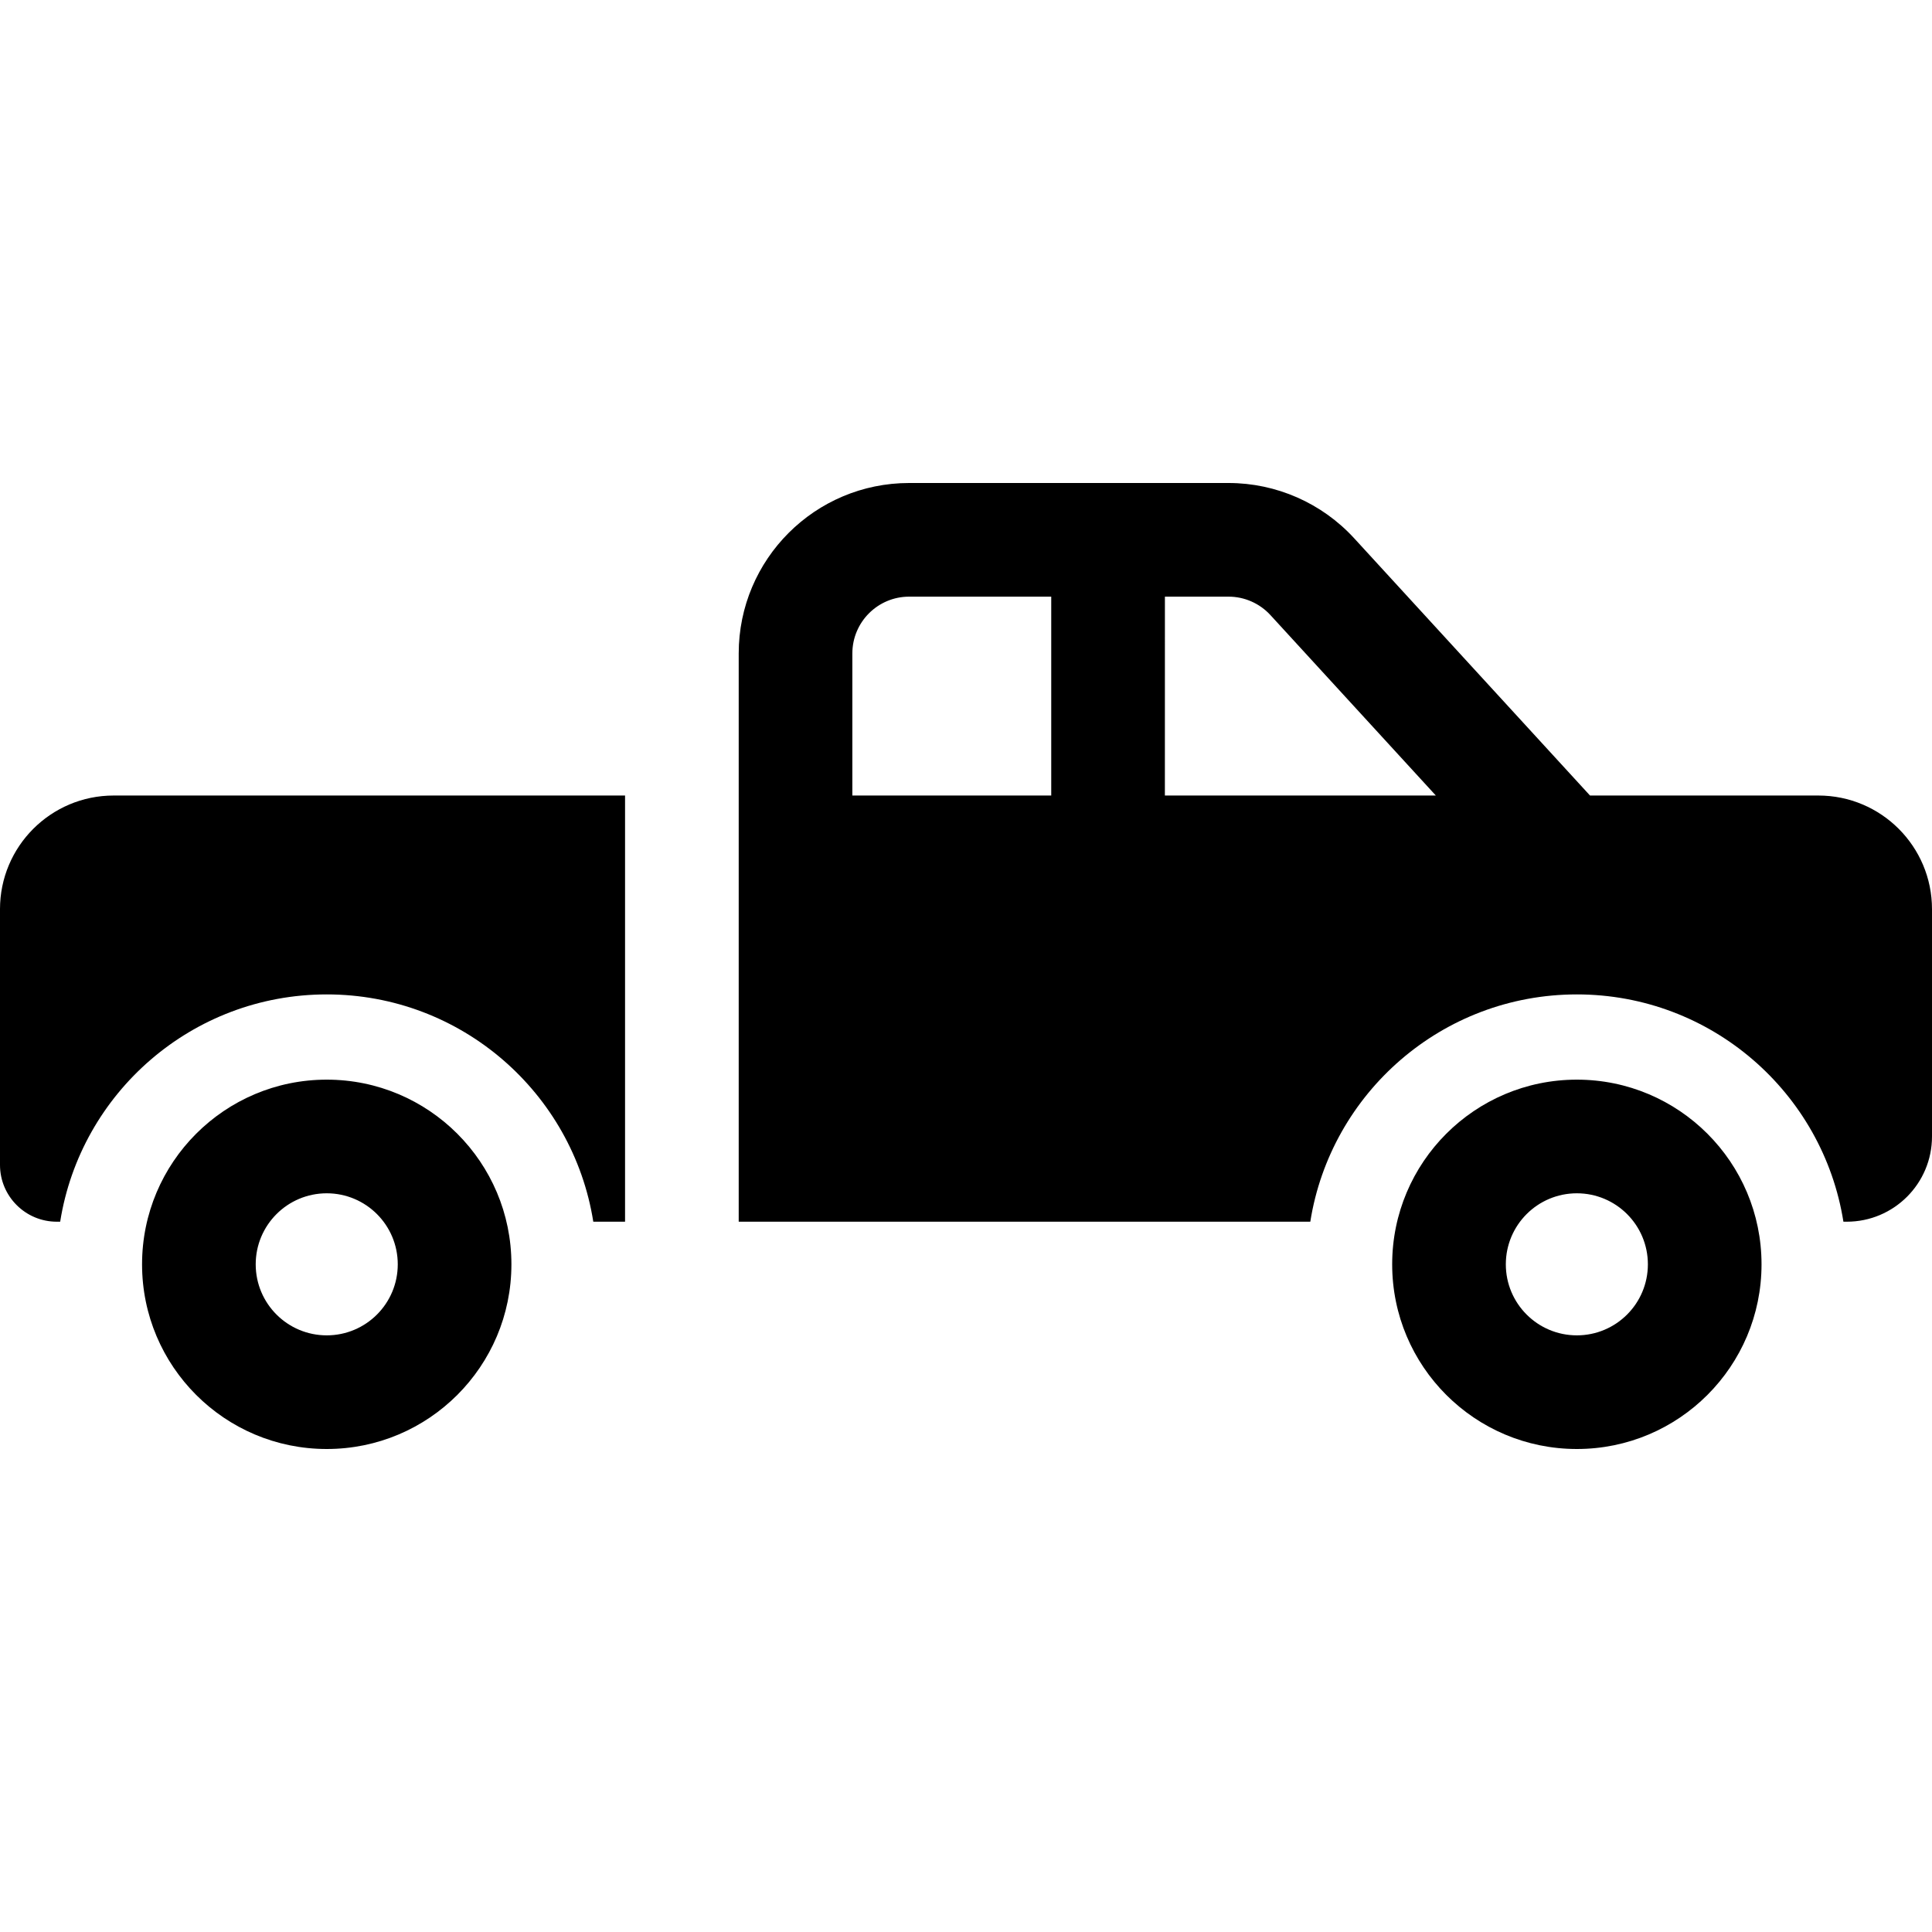 <svg xmlns="http://www.w3.org/2000/svg" height="512" viewBox="0 0 68 34" width="512"><g id="Page-1" fill="none" fill-rule="evenodd"><g id="tires_and_walls_filled" fill="rgb(0,0,0)" fill-rule="nonzero" transform="translate(-176 -196)"><path id="pickup,-truck,-cart,-vehicle,-ute-2" d="m231.5 214c-4.736 0-8.663 3.466-9.382 8h-20.118v-20c0-3.314 2.686-6 6-6h11.24c1.682 0 3.286.706 4.423 1.946l8.3 9.054h8.037c2.209 0 4 1.791 4 4v8c0 1.657-1.343 3-3 3h-.118c-.719-4.534-4.646-8-9.382-8zm-25.5-7h7v-7h-5c-1.105 0-2 .895-2 2zm11 0h9.537l-5.822-6.351c-.379-.413-.914-.649-1.474-.649h-2.24zm-29.5 7c-4.736 0-8.663 3.466-9.382 8h-.118c-1.105 0-2-.895-2-2v-9c0-2.209 1.791-4 4-4h18v15h-1.118c-.719-4.534-4.646-8-9.382-8zm0 16c-3.59 0-6.5-2.91-6.5-6.5s2.91-6.5 6.5-6.5 6.5 2.91 6.5 6.5-2.91 6.5-6.5 6.5zm0-4c1.381 0 2.5-1.119 2.5-2.5s-1.119-2.5-2.5-2.5-2.5 1.119-2.5 2.5 1.119 2.5 2.5 2.5zm44 4c-3.59 0-6.5-2.91-6.5-6.5s2.91-6.5 6.5-6.5 6.5 2.91 6.5 6.5-2.91 6.5-6.5 6.5zm0-4c1.381 0 2.5-1.119 2.5-2.5s-1.119-2.5-2.5-2.5-2.5 1.119-2.5 2.5 1.119 2.5 2.5 2.5z"></path></g></g></svg>